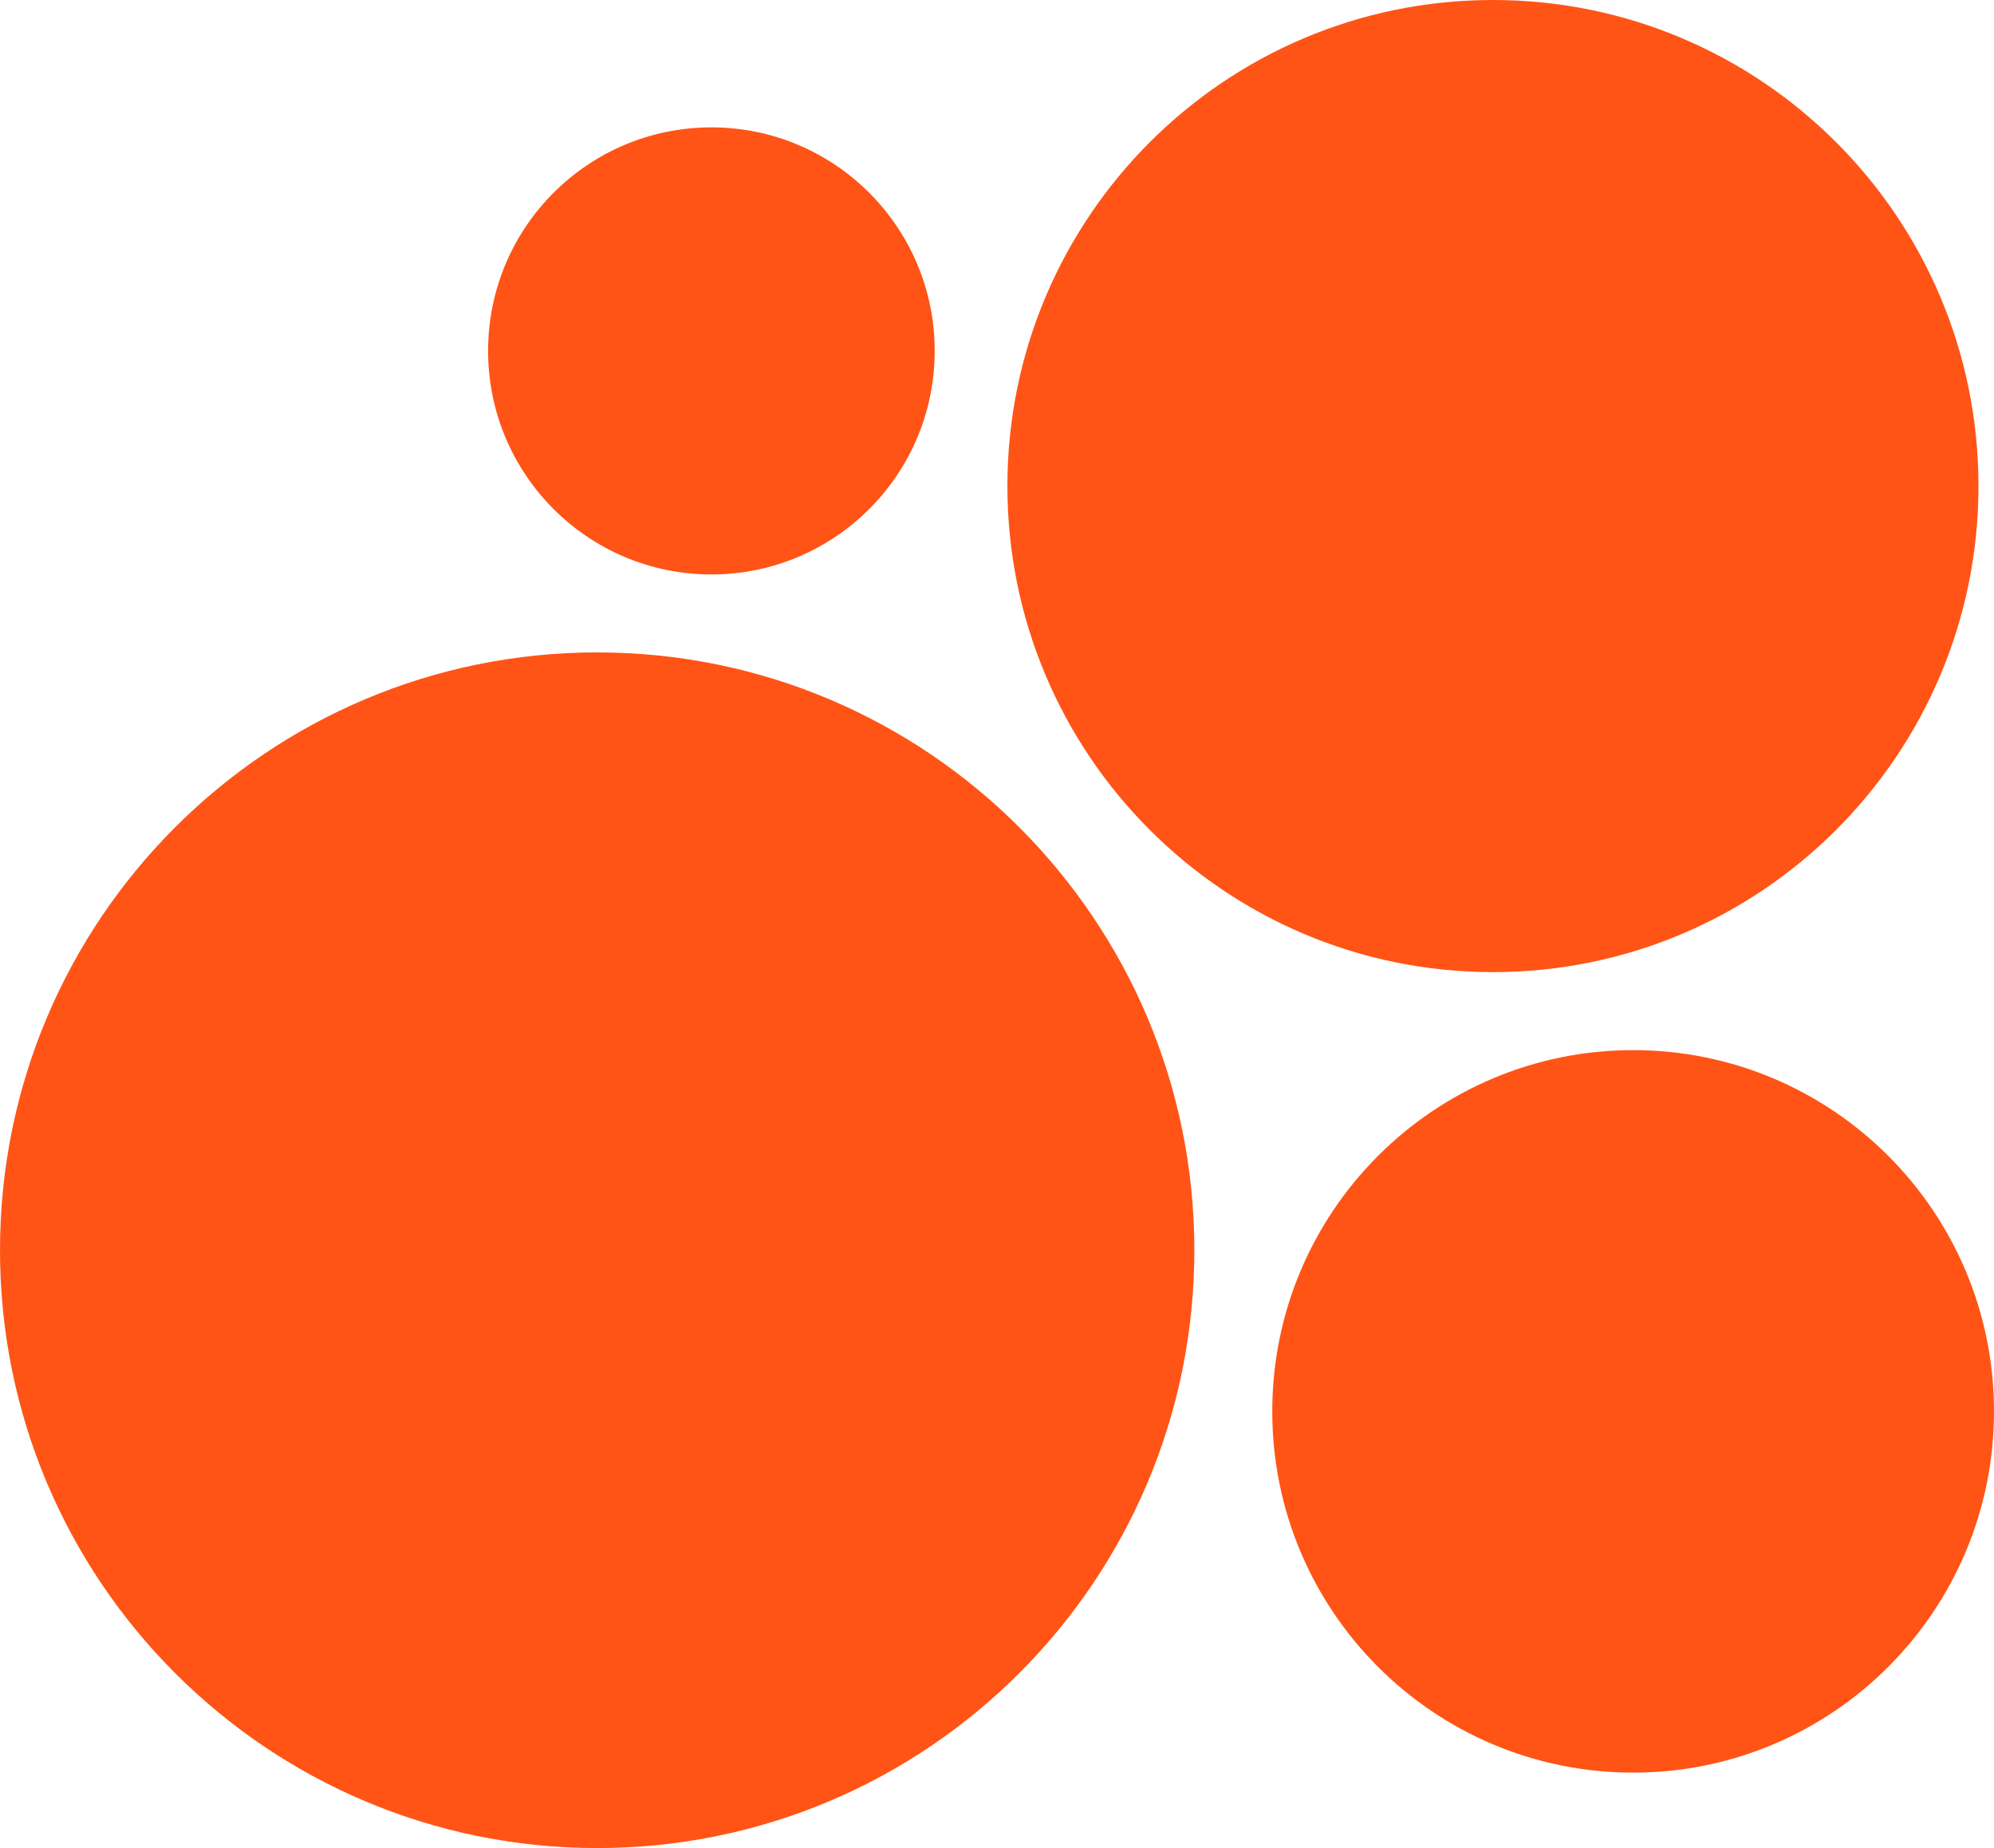 <?xml version="1.0" encoding="UTF-8"?> <svg xmlns="http://www.w3.org/2000/svg" xmlns:xlink="http://www.w3.org/1999/xlink" width="41px" height="38px" viewBox="0 0 41 38" version="1.1"><title>Group 76</title><g id="Page-1" stroke="none" stroke-width="1" fill="none" fill-rule="evenodd"><g id="Смарт-Бетон-Лендинг" transform="translate(-1228, -22)" fill="#FF5416" fill-rule="nonzero"><g id="Group-76" transform="translate(1228, 22)"><path d="M12.279,38 C19.061,38 24.558,32.496 24.558,25.707 C24.558,18.918 19.061,13.415 12.279,13.415 C5.498,13.415 0,18.918 0,25.707 C0,32.496 5.498,38 12.279,38 Z" id="Path"></path><path d="M33.58,36.449 C37.678,36.449 41,33.123 41,29.021 C41,24.918 37.678,21.593 33.58,21.593 C29.482,21.593 26.16,24.918 26.16,29.021 C26.16,33.123 29.482,36.449 33.58,36.449 Z" id="Path"></path><path d="M14.627,11.812 C17.163,11.812 19.219,9.754 19.219,7.216 C19.219,4.677 17.163,2.619 14.627,2.619 C12.092,2.619 10.036,4.677 10.036,7.216 C10.036,9.754 12.092,11.812 14.627,11.812 Z" id="Path"></path><path d="M30.698,19.989 C36.211,19.989 40.681,15.514 40.681,9.994 C40.681,4.475 36.211,0 30.698,0 C25.184,0 20.714,4.475 20.714,9.994 C20.714,15.514 25.184,19.989 30.698,19.989 Z" id="Path"></path></g></g></g></svg> 